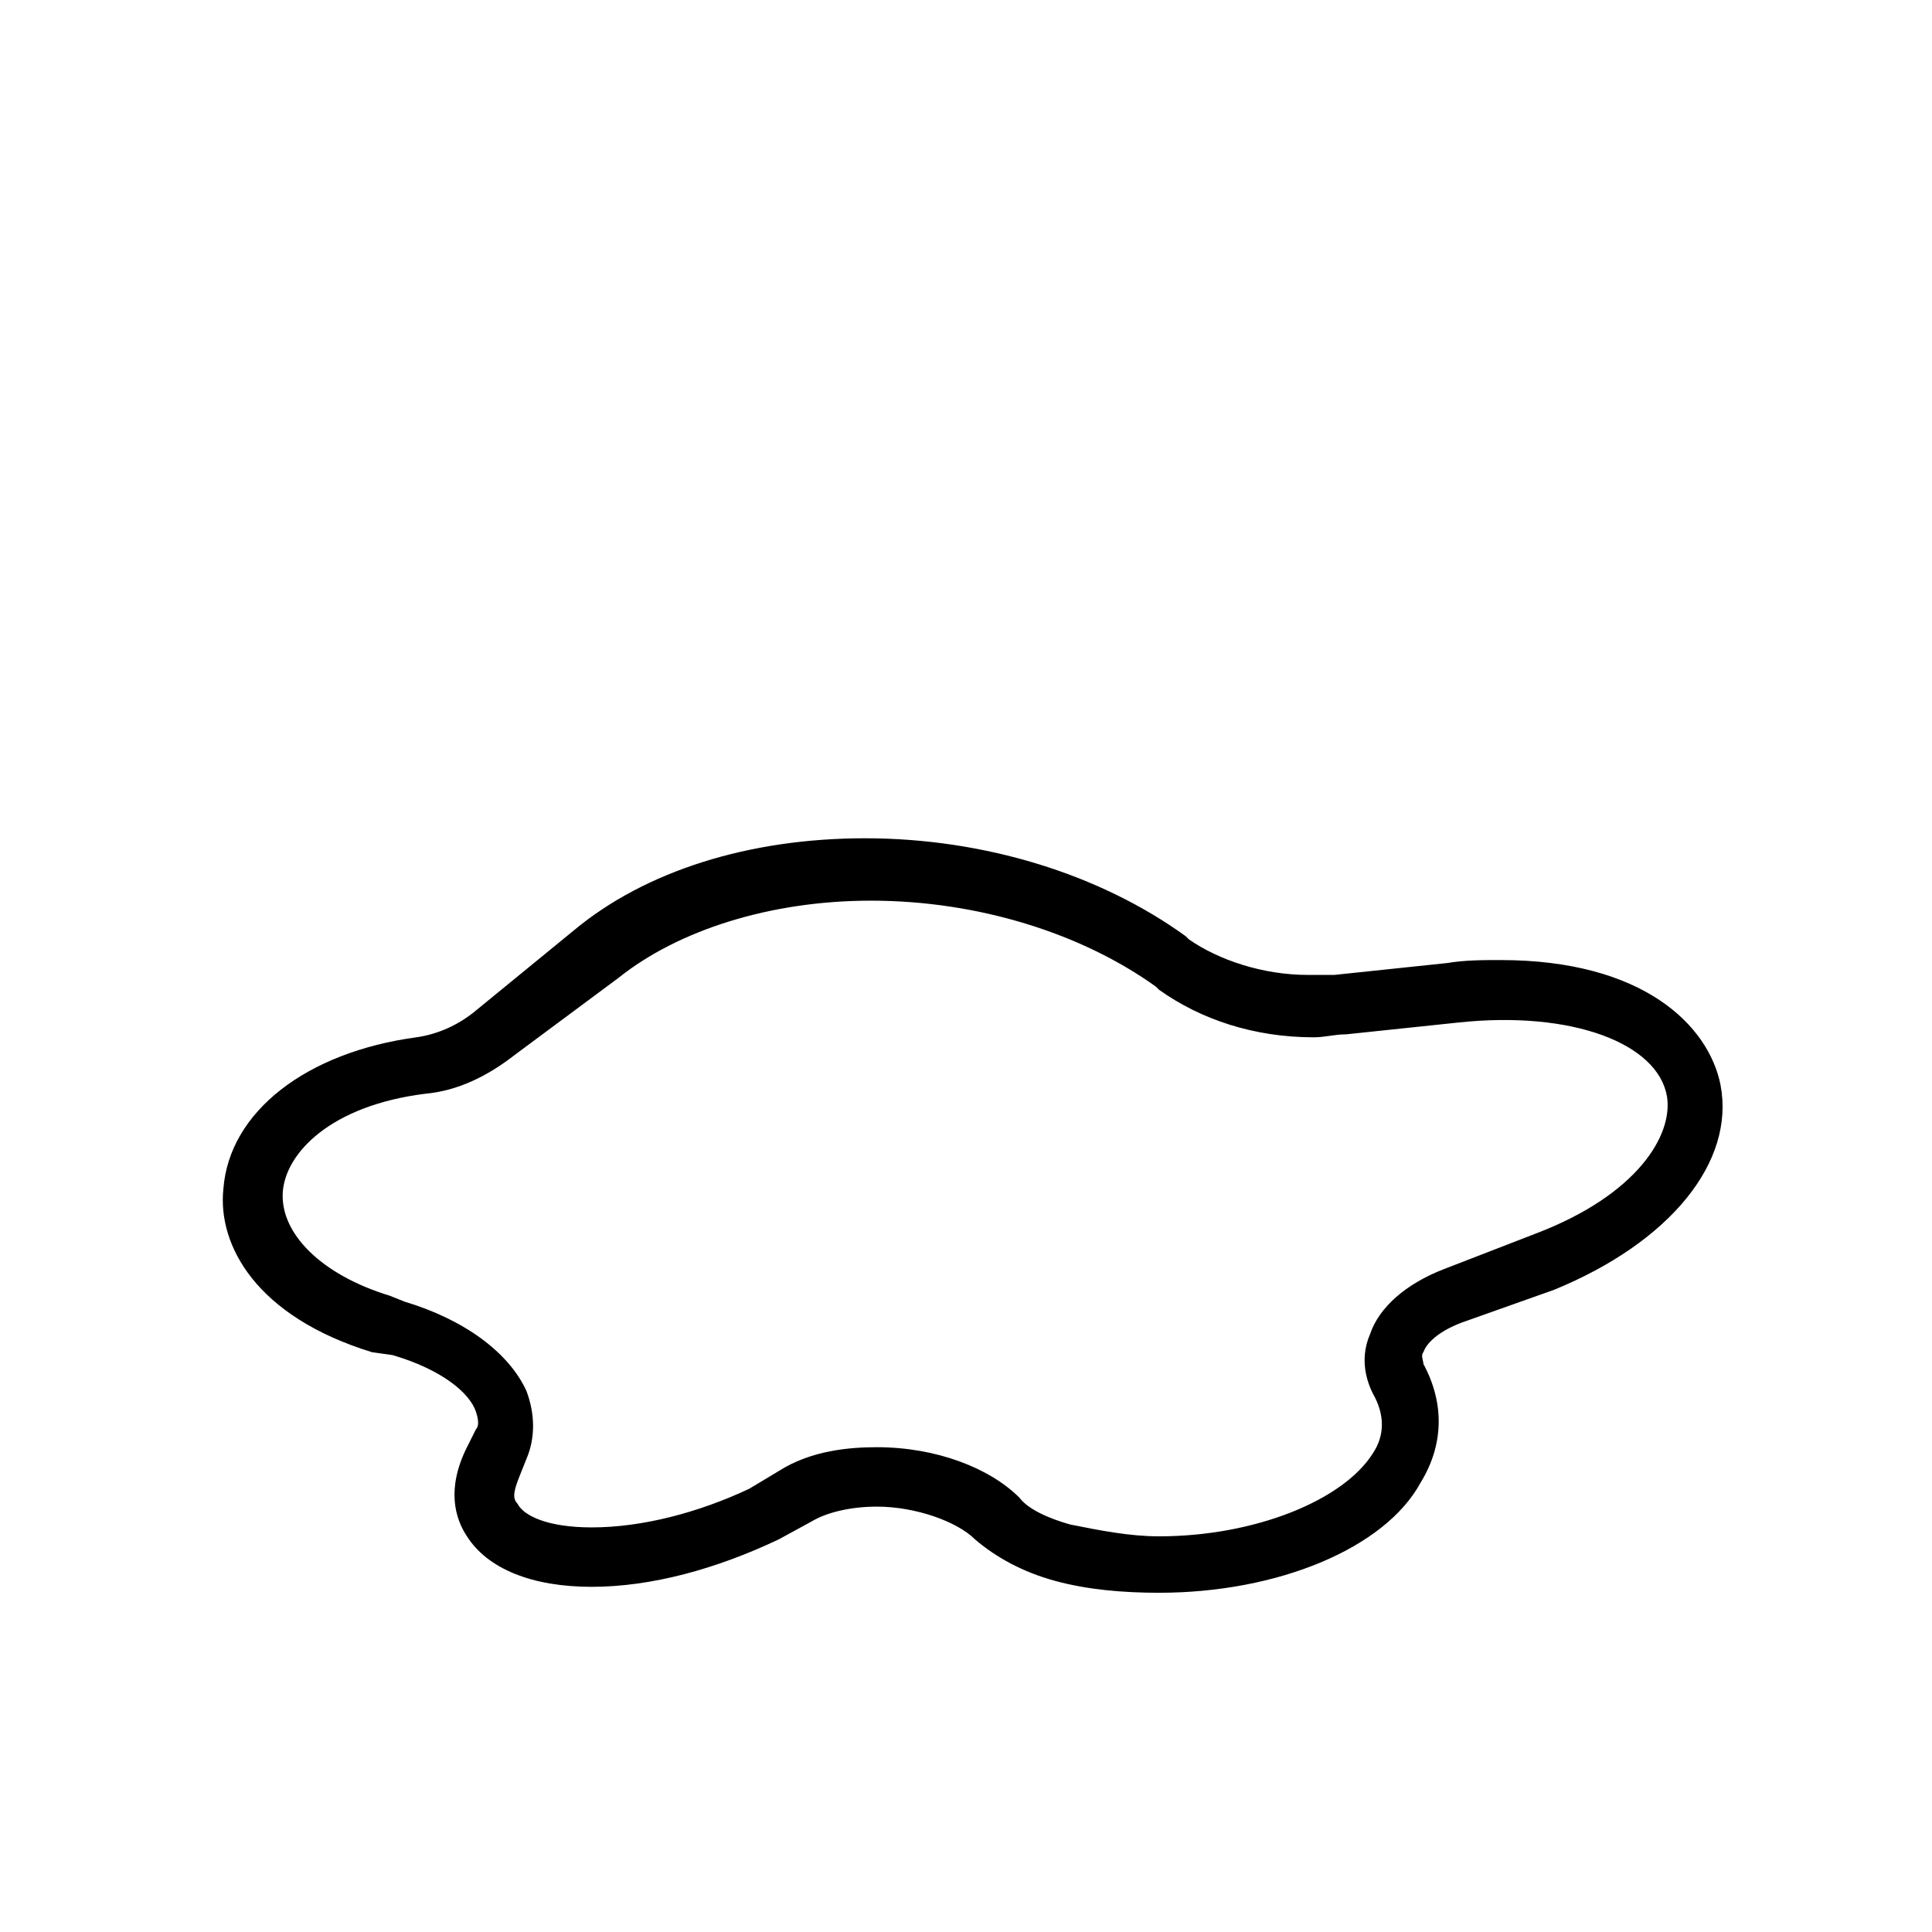 <?xml version="1.0" encoding="UTF-8"?>
<!-- Uploaded to: SVG Repo, www.svgrepo.com, Generator: SVG Repo Mixer Tools -->
<svg fill="#000000" width="800px" height="800px" version="1.1" viewBox="144 144 512 512" xmlns="http://www.w3.org/2000/svg">
 <path d="m451.17 566.1c-9.445 0-18.895-0.789-27.551-3.148-8.66-2.363-15.742-6.297-21.254-11.02-4.723-4.723-15.742-8.66-25.977-8.66-7.086 0-13.383 1.574-17.32 3.938l-8.66 4.723c-16.531 7.871-33.852 12.594-49.594 12.594s-27.551-4.723-33.062-13.383c-3.148-4.723-5.512-12.594 0-23.617l2.363-4.723c0.789-0.789 0.789-2.363 0-4.723-1.574-4.723-8.66-11.02-22.043-14.957l-5.512-0.785c-30.699-9.445-40.934-28.34-39.359-43.297 1.574-20.469 22.043-36.211 51.168-40.148 5.512-0.789 11.02-3.148 15.742-7.086l25.977-21.254c18.895-15.742 46.445-24.402 77.145-24.402 31.488 0 62.188 9.445 85.02 25.977l0.789 0.789c7.871 5.512 19.68 9.445 31.488 9.445h7.086l29.914-3.148c4.723-0.789 9.445-0.789 14.168-0.789 37.785 0 55.105 17.32 58.254 33.062 3.938 20.469-13.383 41.723-44.082 54.316l-24.406 8.66c-6.297 2.363-9.445 5.512-10.234 7.871-0.789 0.789 0 2.363 0 3.148 5.512 10.234 5.512 21.254-0.789 31.488-9.445 17.32-37.781 29.129-69.27 29.129zm-74.785-38.574c15.742 0 29.914 5.512 37.785 13.383 2.363 3.148 7.871 5.512 13.383 7.086 7.871 1.574 15.742 3.148 23.617 3.148 25.191 0 48.805-9.445 56.68-22.043 3.148-4.723 3.148-10.234 0-15.742-2.363-4.723-3.148-10.234-0.789-15.742 2.363-7.086 9.445-13.383 19.68-17.32l24.402-9.445c26.766-10.234 36.211-25.977 34.637-36.211-2.363-14.168-25.191-22.828-55.105-19.68l-29.914 3.148c-3.148 0-5.512 0.789-8.66 0.789-15.742 0-29.914-4.723-40.934-12.594l-0.789-0.789c-19.68-14.168-47.23-22.828-75.57-22.828-26.766 0-51.168 7.871-66.914 20.469l-27.547 20.461c-7.086 5.512-14.957 9.445-23.617 10.234-25.191 3.148-37 15.742-37.785 25.977-0.789 11.02 10.234 22.043 28.34 27.551l3.938 1.574c15.742 4.723 27.551 13.383 32.273 23.617 2.363 6.297 2.363 12.594 0 18.105l-1.574 3.938c-1.574 3.938-2.363 6.297-0.789 7.871 1.574 3.148 7.871 6.297 19.68 6.297 13.383 0 28.34-3.938 41.723-10.234l7.871-4.723c8.66-5.508 18.895-6.297 25.98-6.297z"/>
</svg>